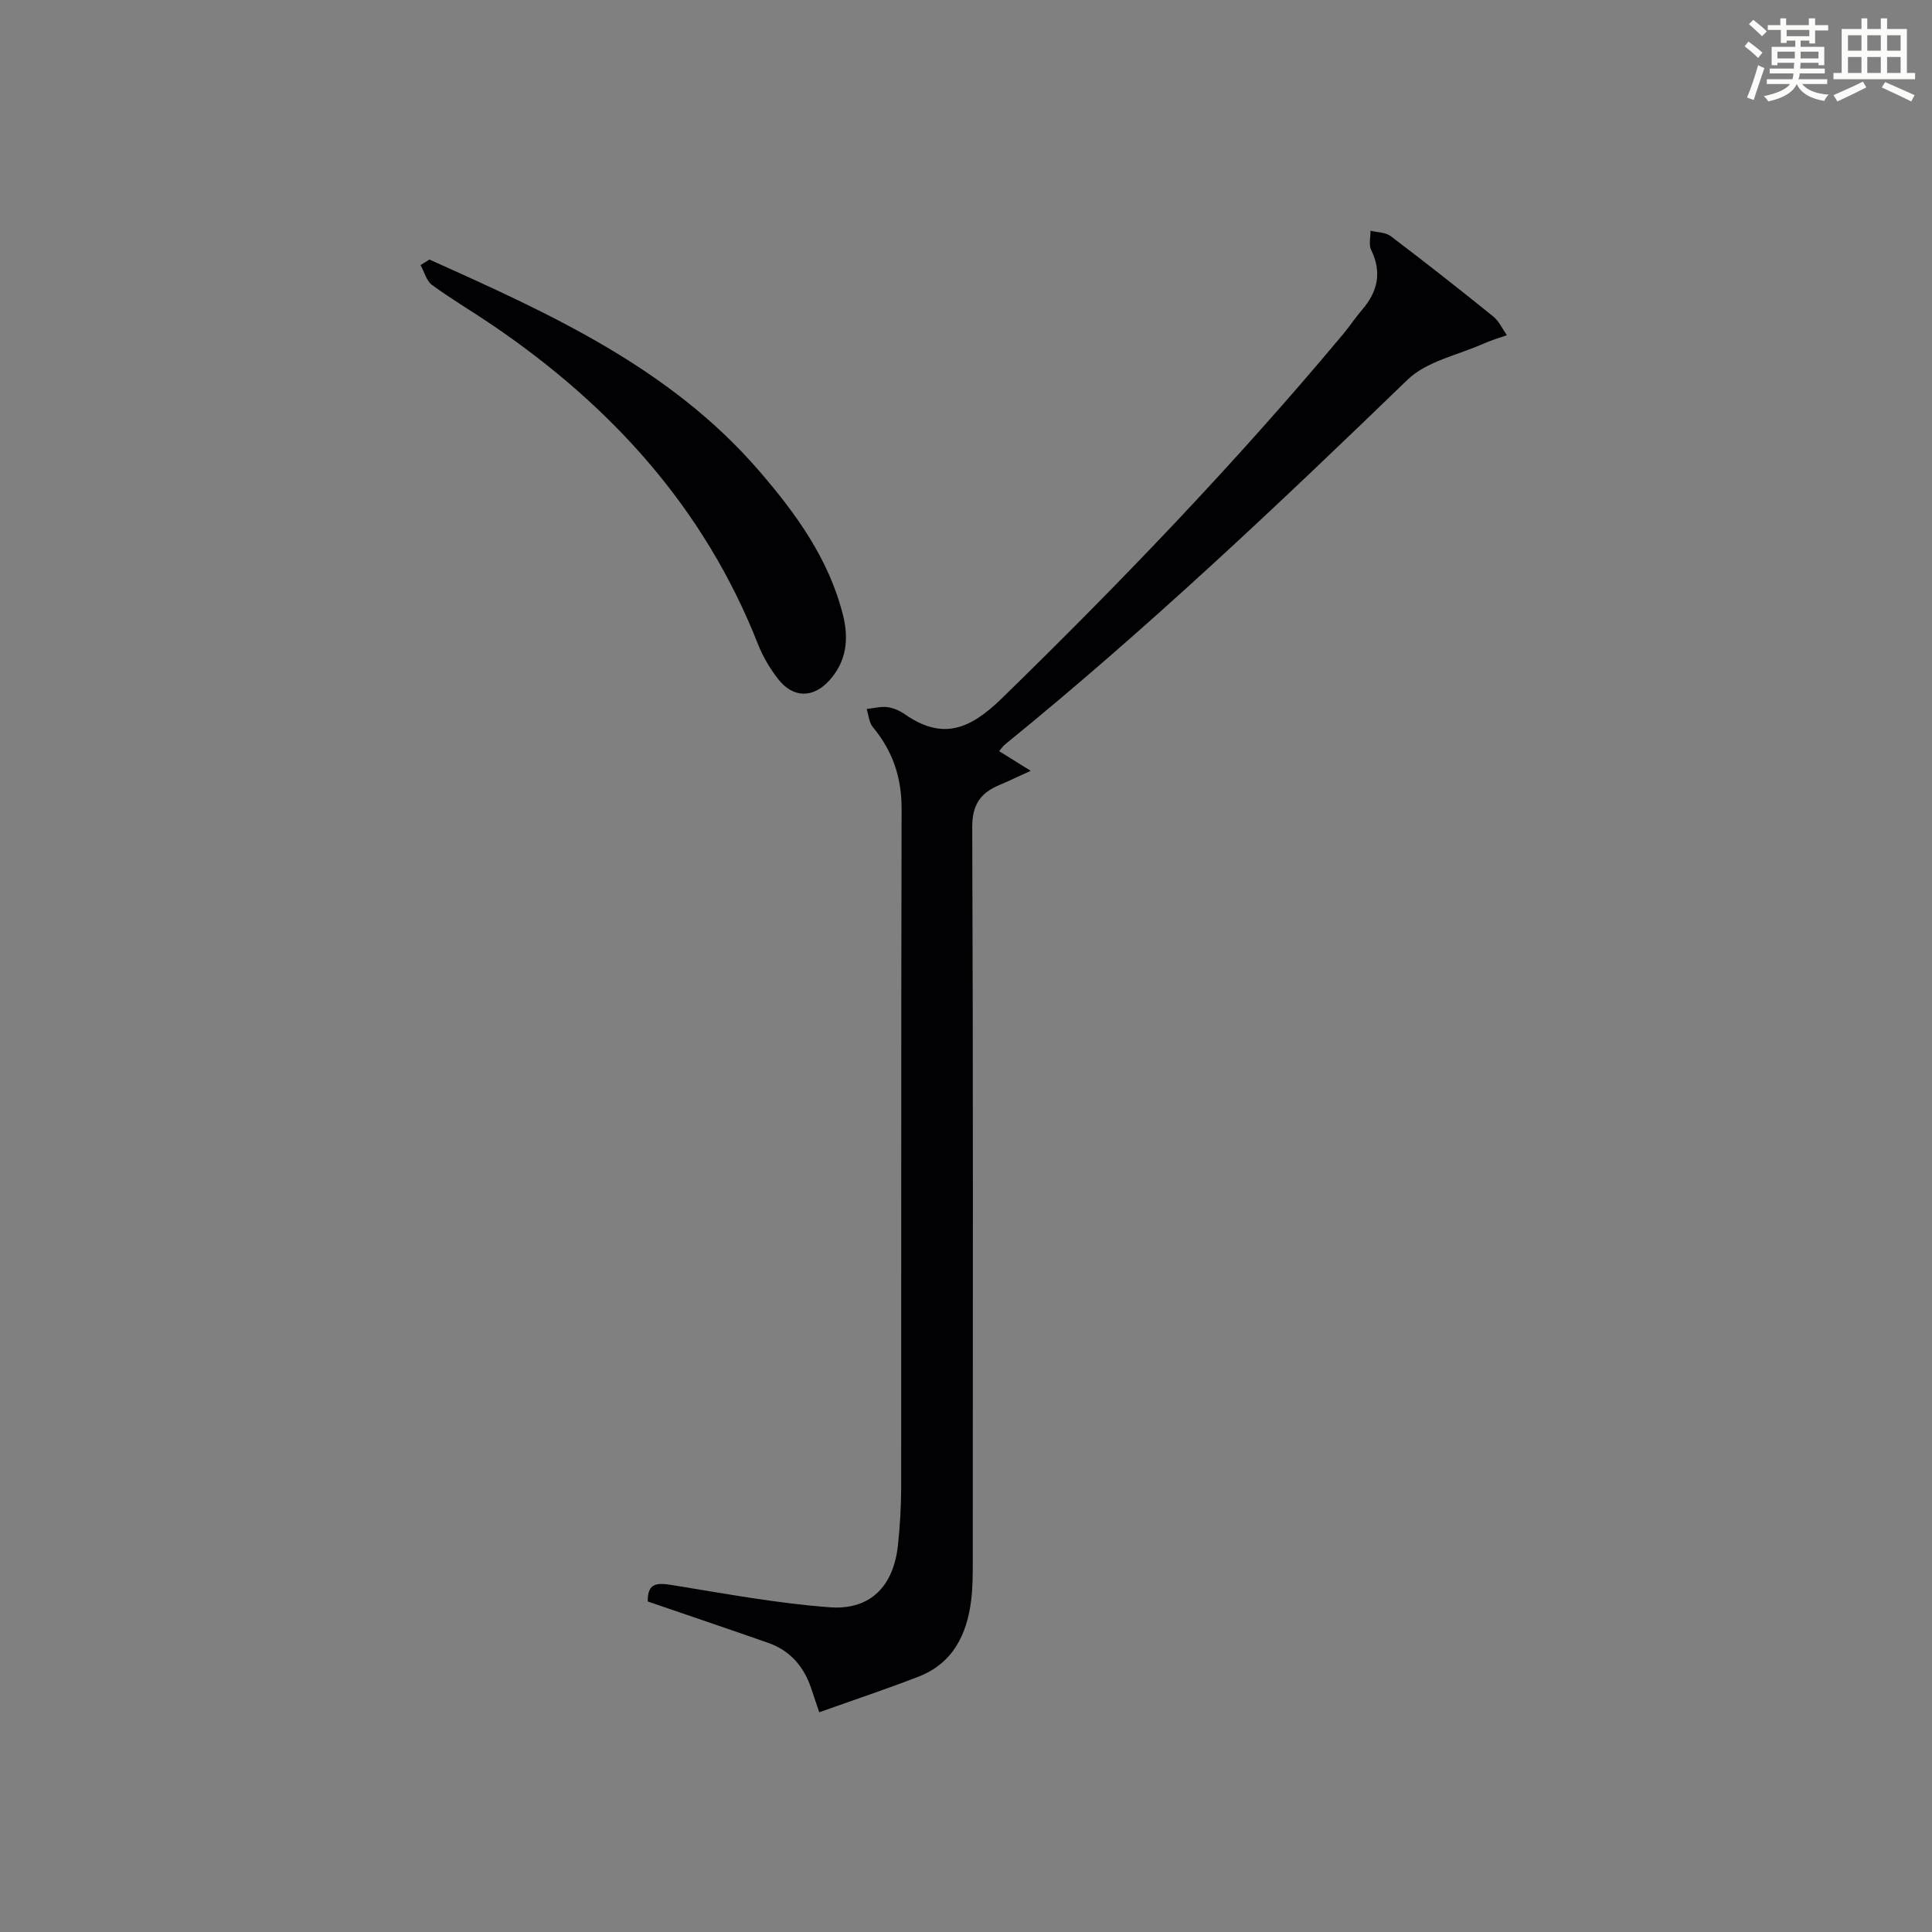 <?xml version="1.0" encoding="utf-8"?>
<svg version="1.1" id="漢_ZDIC_典" xmlns="http://www.w3.org/2000/svg" xmlns:xlink="http://www.w3.org/1999/xlink" x="0px" y="0px"
	 viewBox="0 0 400 400" style="enable-background:new 0 0 400 400;" xml:space="preserve">
<rect x="0" y="0" width="400" height="400" fill="#808080" stroke="none"/>
<style type="text/css">
	.st1{fill:#010104;}
	.st0{fill:#fbfcfa;}
</style>
<g>
	<path class="st0" d="M361.2,9.6l0.8-1c0.9,0.7,1.9,1.4,2.9,2.3L364,12C363,11,362,10.2,361.2,9.6z M361.7,20.2
		c0.9-2.1,1.6-4.3,2.3-6.7c0.4,0.2,0.8,0.4,1.3,0.6c-0.7,2.1-1.5,4.3-2.2,6.6L361.7,20.2z M362.1,5l0.9-0.9c1,0.8,2,1.6,2.8,2.4
		l-1,1C363.9,6.6,363,5.8,362.1,5z M374.6,3.8h1.2v1.4h2.7v1.1h-2.7v2.7h-1.2V8.4h-1.8v1.3h4.9v3.8h-1.2v-0.5h-3.7
		c0,0.4-0.1,0.9-0.1,1.2h5.1v1h-5.2c0,0.5-0.1,0.9-0.3,1.2h6v1h-5.2c1.1,1.3,2.9,2,5.5,2.2c-0.4,0.4-0.7,0.8-0.9,1.3
		c-2.9-0.5-4.8-1.6-5.7-3.5H372c-0.8,1.7-2.7,2.9-5.9,3.6c-0.2-0.4-0.6-0.8-0.9-1.1c2.8-0.6,4.6-1.4,5.4-2.5h-4.8v-1h5.3
		c0.1-0.3,0.2-0.7,0.2-1.2h-4.9v-1h5c0-0.4,0-0.8,0.1-1.2H368v0.5h-1.2V9.7h4.9V8.4h-1.8v0.5h-1.2V6.2H366V5.2h2.6V3.8h1.2v1.4h4.7
		V3.8z M368,12.1h3.6c0-0.4,0-0.9,0-1.4H368V12.1z M369.9,7.5h4.7V6.2h-4.7V7.5z M376.5,10.7h-3.7c0,0.5,0,1,0,1.4h3.7V10.7z"/>
	<path class="st0" d="M385.3,3.8h1.3V6h2.8V3.8h1.3V6h4.1v9.1h1.7v1.3h-16.9v-1.3h1.7V6h4.1V3.8z M385.7,16.9l0.7,1.2
		c-1.8,0.9-3.8,1.9-6,2.9c-0.2-0.4-0.5-0.8-0.8-1.3C381.9,18.7,383.9,17.8,385.7,16.9z M382.6,10.5h2.8V7.3h-2.8V10.5z M382.6,15.1
		h2.8v-3.3h-2.8V15.1z M386.6,10.5h2.8V7.3h-2.8V10.5z M386.6,15.1h2.8v-3.3h-2.8V15.1z M390.3,17c2.1,0.9,4.1,1.8,6.1,2.7l-0.7,1.3
		c-2.2-1.1-4.2-2-6.1-2.9L390.3,17z M393.5,7.3h-2.8v3.2h2.8V7.3z M390.7,15.1h2.8v-3.3h-2.8V15.1z"/>
	
	<path class="st1" d="M206.86,155.52c1.93,1.2,3.7,2.3,6.54,4.07c-2.82,1.28-4.65,2.17-6.51,2.95c-3.89,1.63-5.62,4.07-5.6,8.72
		c0.2,50.66,0.13,101.33,0.11,151.99c0,2.66,0,5.35-0.32,7.98c-0.87,7.19-3.79,13.16-10.98,15.93c-6.63,2.56-13.38,4.81-20.49,7.35
		c-0.66-1.95-1.16-3.45-1.66-4.95c-1.52-4.52-4.36-7.84-8.92-9.43c-8.29-2.9-16.61-5.71-24.92-8.56c-0.07-4.03,2.11-3.88,5.23-3.37
		c10.79,1.75,21.58,3.76,32.45,4.57c8.41,0.63,13.22-4.38,14.12-12.85c0.42-3.96,0.66-7.95,0.67-11.93
		c0.04-46.83-0.03-93.66,0.09-140.49c0.02-6.52-1.85-12.03-5.97-16.98c-0.78-0.94-0.86-2.47-1.27-3.73
		c1.43-0.15,2.89-0.56,4.28-0.39c1.27,0.16,2.6,0.76,3.66,1.5c7.76,5.4,13.44,3.12,19.97-3.24c24.72-24.08,48.56-48.94,70.69-75.42
		c1.39-1.66,2.58-3.49,3.99-5.12c3.23-3.76,4.13-7.74,1.86-12.38c-0.53-1.09-0.11-2.64-0.13-3.97c1.42,0.35,3.13,0.32,4.2,1.13
		c7.16,5.43,14.23,10.98,21.22,16.63c1.2,0.97,1.89,2.56,2.81,3.87c-1.57,0.56-3.19,1.02-4.71,1.7c-5.37,2.4-11.88,3.67-15.87,7.53
		c-26.94,26.06-54.15,51.79-83.26,75.45C207.65,154.47,207.3,155.02,206.86,155.52z"/>
	<path class="st1" d="M88.91,53.74c24.91,11.18,49.82,22.39,68.24,43.73c7.64,8.85,14.46,18.24,17.38,29.87c1.25,4.99,0.73,9.61-2.82,13.53
		c-3.34,3.7-7.48,3.69-10.56-0.22c-1.73-2.19-3.21-4.71-4.23-7.31c-11.06-28.1-30.35-49.32-55.01-66.06
		c-4.13-2.8-8.44-5.34-12.46-8.28c-1.17-0.86-1.61-2.72-2.38-4.12C87.68,54.5,88.3,54.12,88.91,53.74z"/>
</g>
</svg>
